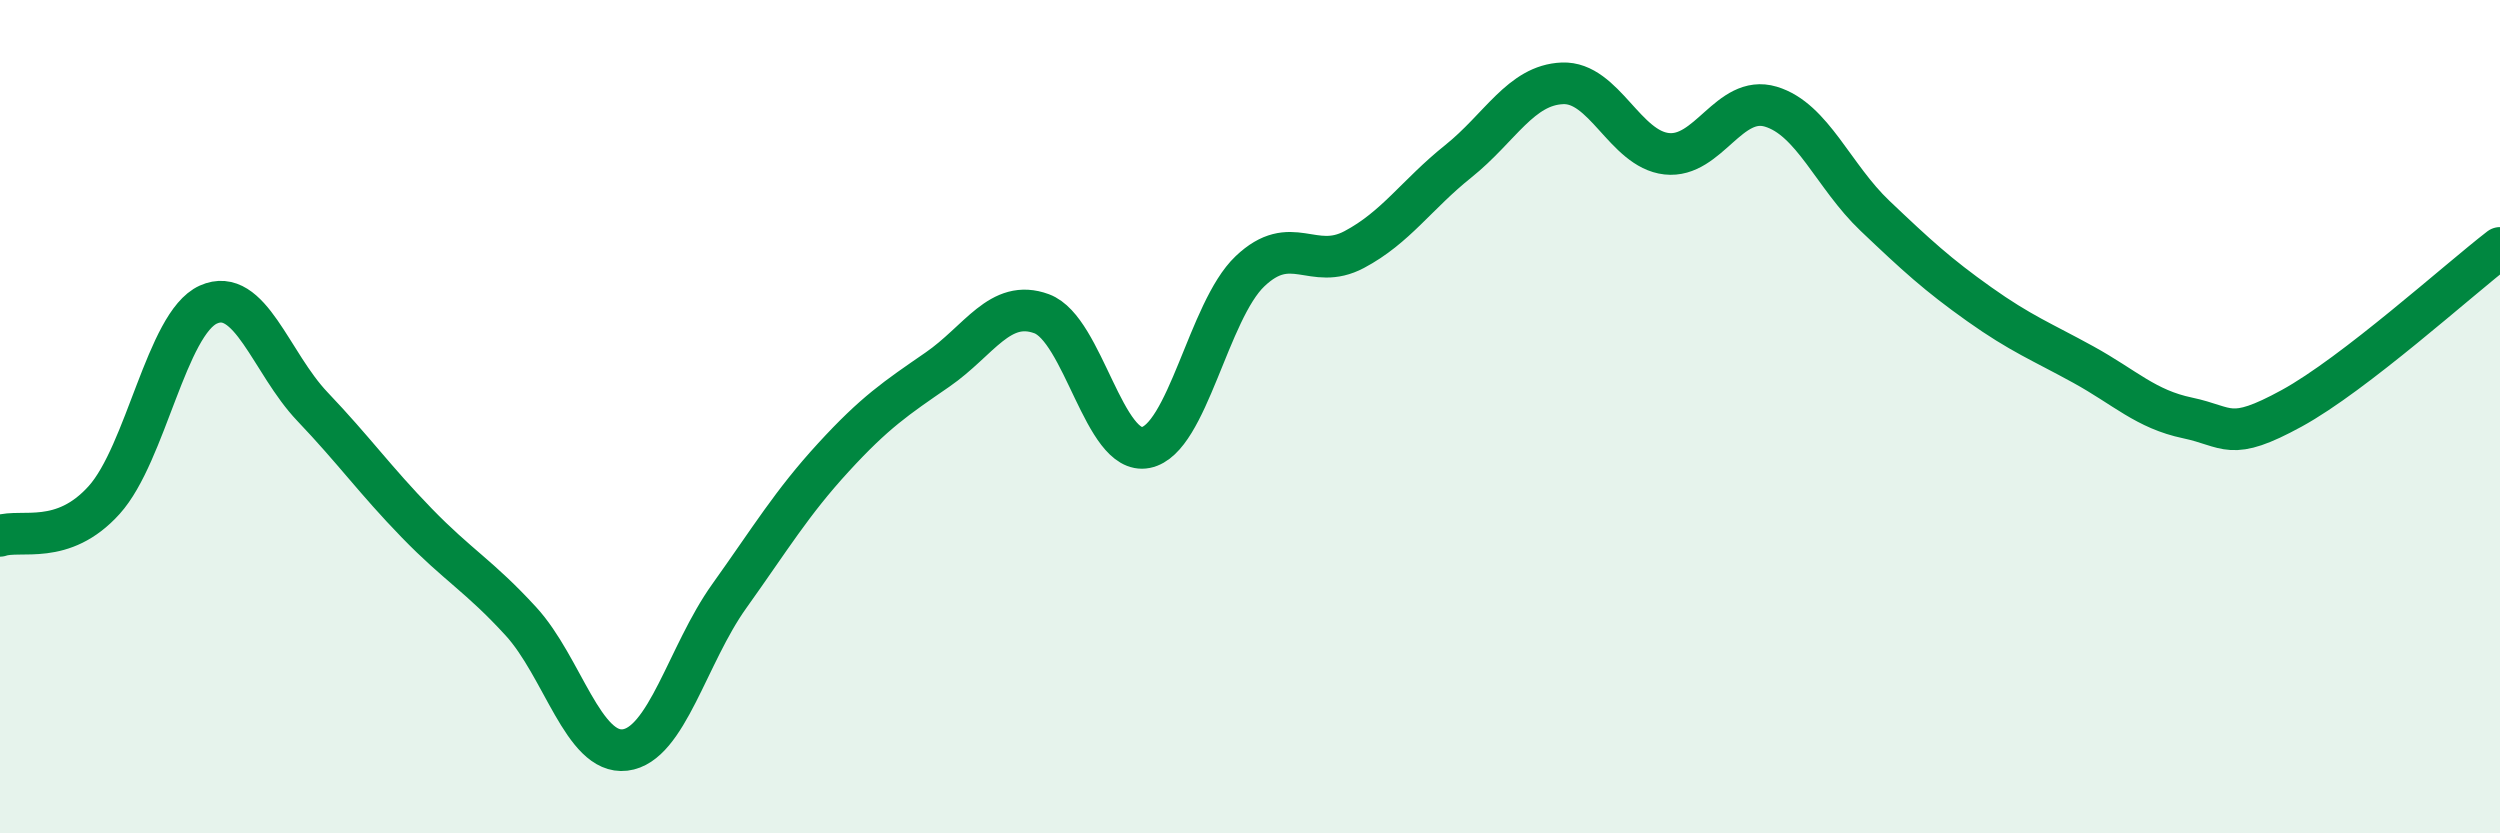 
    <svg width="60" height="20" viewBox="0 0 60 20" xmlns="http://www.w3.org/2000/svg">
      <path
        d="M 0,12.86 C 0.5,12.69 1.5,13.11 2.5,12 C 3.5,10.89 4,7.76 5,7.31 C 6,6.86 6.5,8.71 7.5,9.76 C 8.5,10.81 9,11.52 10,12.55 C 11,13.58 11.5,13.82 12.5,14.91 C 13.5,16 14,18.12 15,18 C 16,17.88 16.5,15.71 17.5,14.31 C 18.5,12.91 19,12.07 20,10.98 C 21,9.89 21.5,9.56 22.5,8.87 C 23.5,8.18 24,7.16 25,7.53 C 26,7.9 26.5,10.94 27.5,10.74 C 28.5,10.54 29,7.46 30,6.51 C 31,5.56 31.5,6.52 32.5,5.99 C 33.5,5.46 34,4.67 35,3.87 C 36,3.07 36.5,2.04 37.5,2 C 38.5,1.96 39,3.58 40,3.69 C 41,3.8 41.5,2.26 42.5,2.56 C 43.5,2.86 44,4.23 45,5.18 C 46,6.13 46.5,6.59 47.5,7.3 C 48.5,8.01 49,8.2 50,8.75 C 51,9.3 51.5,9.82 52.5,10.03 C 53.5,10.24 53.5,10.62 55,9.8 C 56.5,8.98 59,6.72 60,5.95L60 20L0 20Z"
        fill="#008740"
        opacity="0.1"
        stroke-linecap="round"
        stroke-linejoin="round"
      />
      <path
        d="M 0,12.86 C 0.5,12.69 1.5,13.11 2.5,12 C 3.5,10.89 4,7.76 5,7.31 C 6,6.86 6.5,8.71 7.5,9.76 C 8.5,10.81 9,11.52 10,12.55 C 11,13.58 11.5,13.82 12.5,14.91 C 13.5,16 14,18.12 15,18 C 16,17.88 16.5,15.71 17.5,14.31 C 18.5,12.91 19,12.07 20,10.98 C 21,9.89 21.5,9.56 22.5,8.87 C 23.5,8.18 24,7.16 25,7.53 C 26,7.9 26.5,10.94 27.5,10.74 C 28.5,10.54 29,7.46 30,6.51 C 31,5.56 31.5,6.52 32.5,5.99 C 33.5,5.46 34,4.67 35,3.87 C 36,3.07 36.5,2.04 37.5,2 C 38.5,1.96 39,3.58 40,3.69 C 41,3.8 41.5,2.26 42.5,2.56 C 43.5,2.86 44,4.23 45,5.18 C 46,6.13 46.5,6.59 47.5,7.3 C 48.5,8.01 49,8.2 50,8.75 C 51,9.3 51.5,9.82 52.5,10.03 C 53.5,10.24 53.5,10.62 55,9.8 C 56.5,8.98 59,6.72 60,5.95"
        stroke="#008740"
        stroke-width="1"
        fill="none"
        stroke-linecap="round"
        stroke-linejoin="round"
      />
    </svg>
  